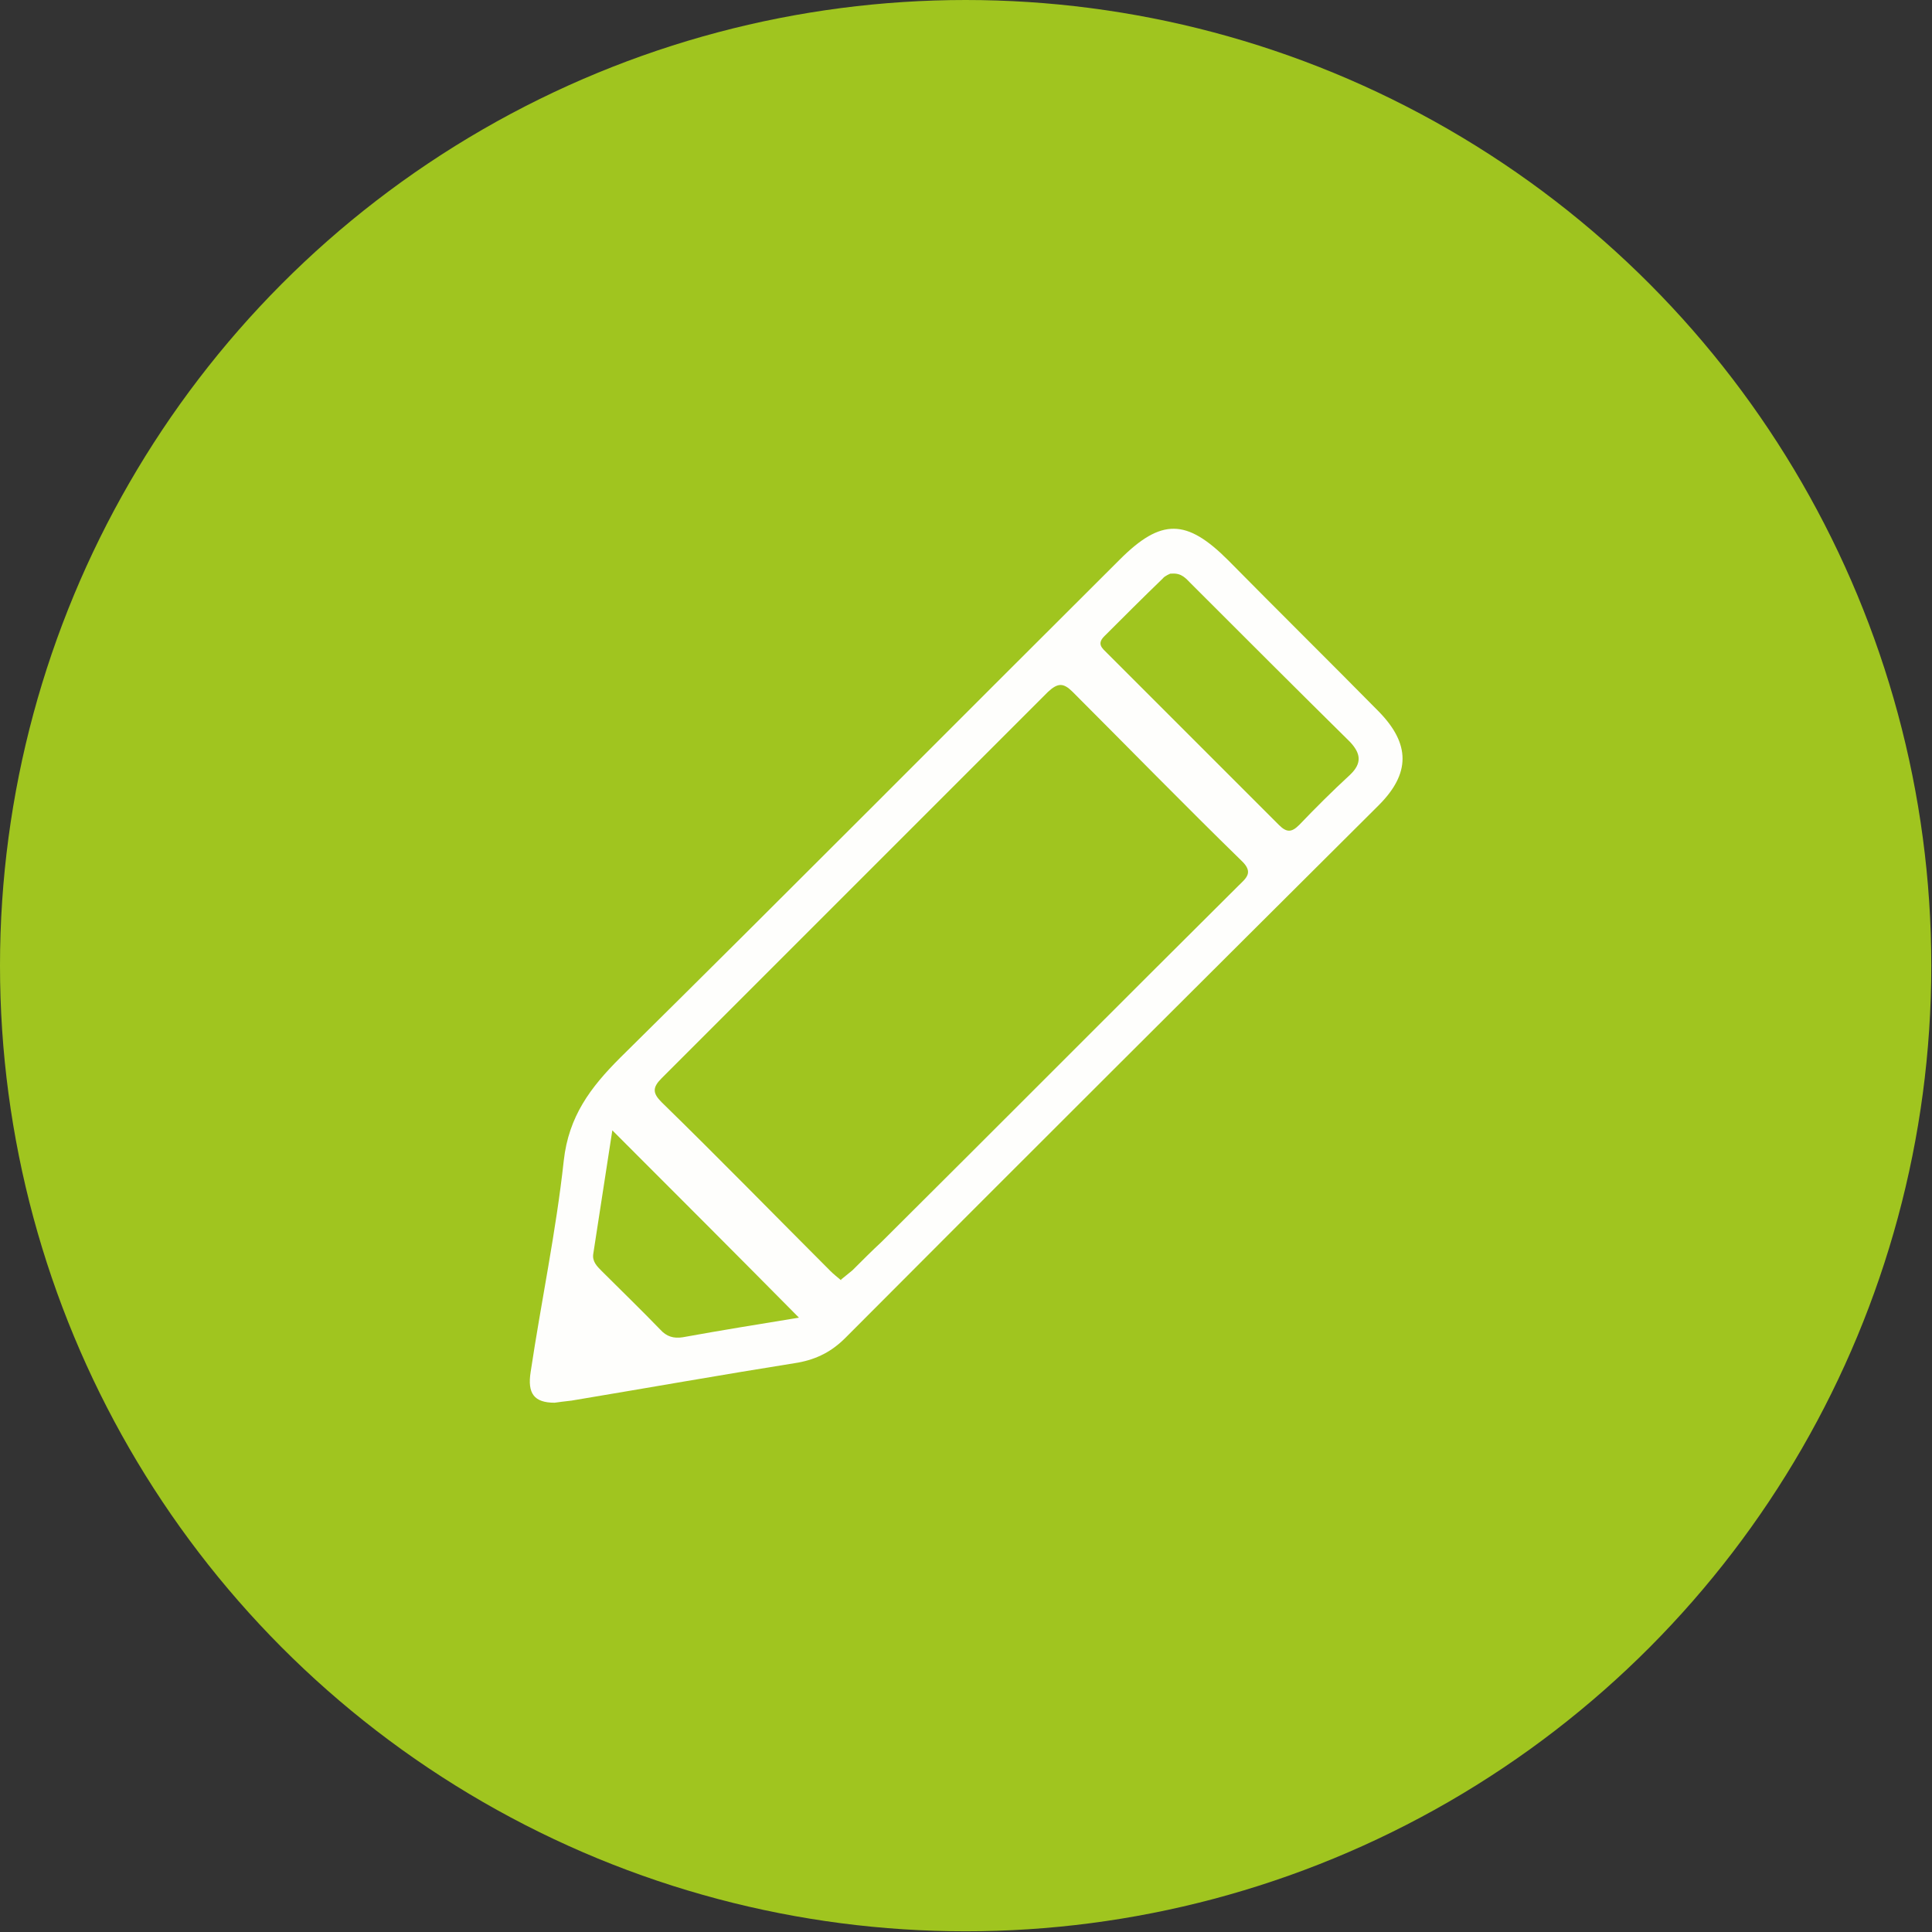 <?xml version="1.0" encoding="UTF-8"?><svg id="Layer_2" xmlns="http://www.w3.org/2000/svg" viewBox="0 0 27.45 27.45"><rect x="0" y="0" width="27.45" height="27.45" fill="#333333" stroke="none"/><defs><style>.cls-1{fill:#a0c51f;}.cls-2{fill:#fefefc;}</style></defs><g id="Layer_1-2"><circle class="cls-1" cx="13.72" cy="13.72" r="13.72"/><path class="cls-2" d="M7.88,19.93c-.29,0-.39-.13-.34-.44.15-1,.36-1.99.47-3,.07-.63.38-1.04.8-1.46,2.38-2.35,4.73-4.72,7.1-7.08.59-.59.95-.58,1.54.01.71.72,1.43,1.43,2.14,2.15.45.46.45.88,0,1.33-2.53,2.52-5.06,5.04-7.58,7.57-.19.19-.4.3-.67.35-1.07.17-2.14.36-3.22.54-.09.01-.17.02-.24.03ZM11.95,18.18c.06-.05.11-.09.16-.13.14-.14.28-.28.42-.41,1.69-1.68,3.37-3.37,5.06-5.05.11-.11.23-.19.05-.36-.81-.79-1.6-1.6-2.4-2.4-.13-.13-.21-.13-.35,0-1.83,1.83-3.66,3.66-5.49,5.49-.13.13-.13.21,0,.34.81.79,1.6,1.6,2.4,2.4.04.04.09.08.15.13ZM16.63,8.15s-.08.03-.11.07c-.28.27-.56.55-.83.82-.11.11-.03.17.04.24.81.81,1.63,1.63,2.44,2.44.11.11.18.11.29,0,.23-.24.47-.48.72-.71.18-.17.15-.31,0-.47-.76-.75-1.51-1.5-2.26-2.25-.07-.07-.13-.15-.27-.14ZM11.36,18.73c-.89-.9-1.76-1.77-2.66-2.67-.09.58-.18,1.17-.27,1.75-.02.11.05.18.12.25.28.28.56.55.83.83.09.1.19.13.32.11.55-.1,1.11-.19,1.66-.28Z"/></g></svg>